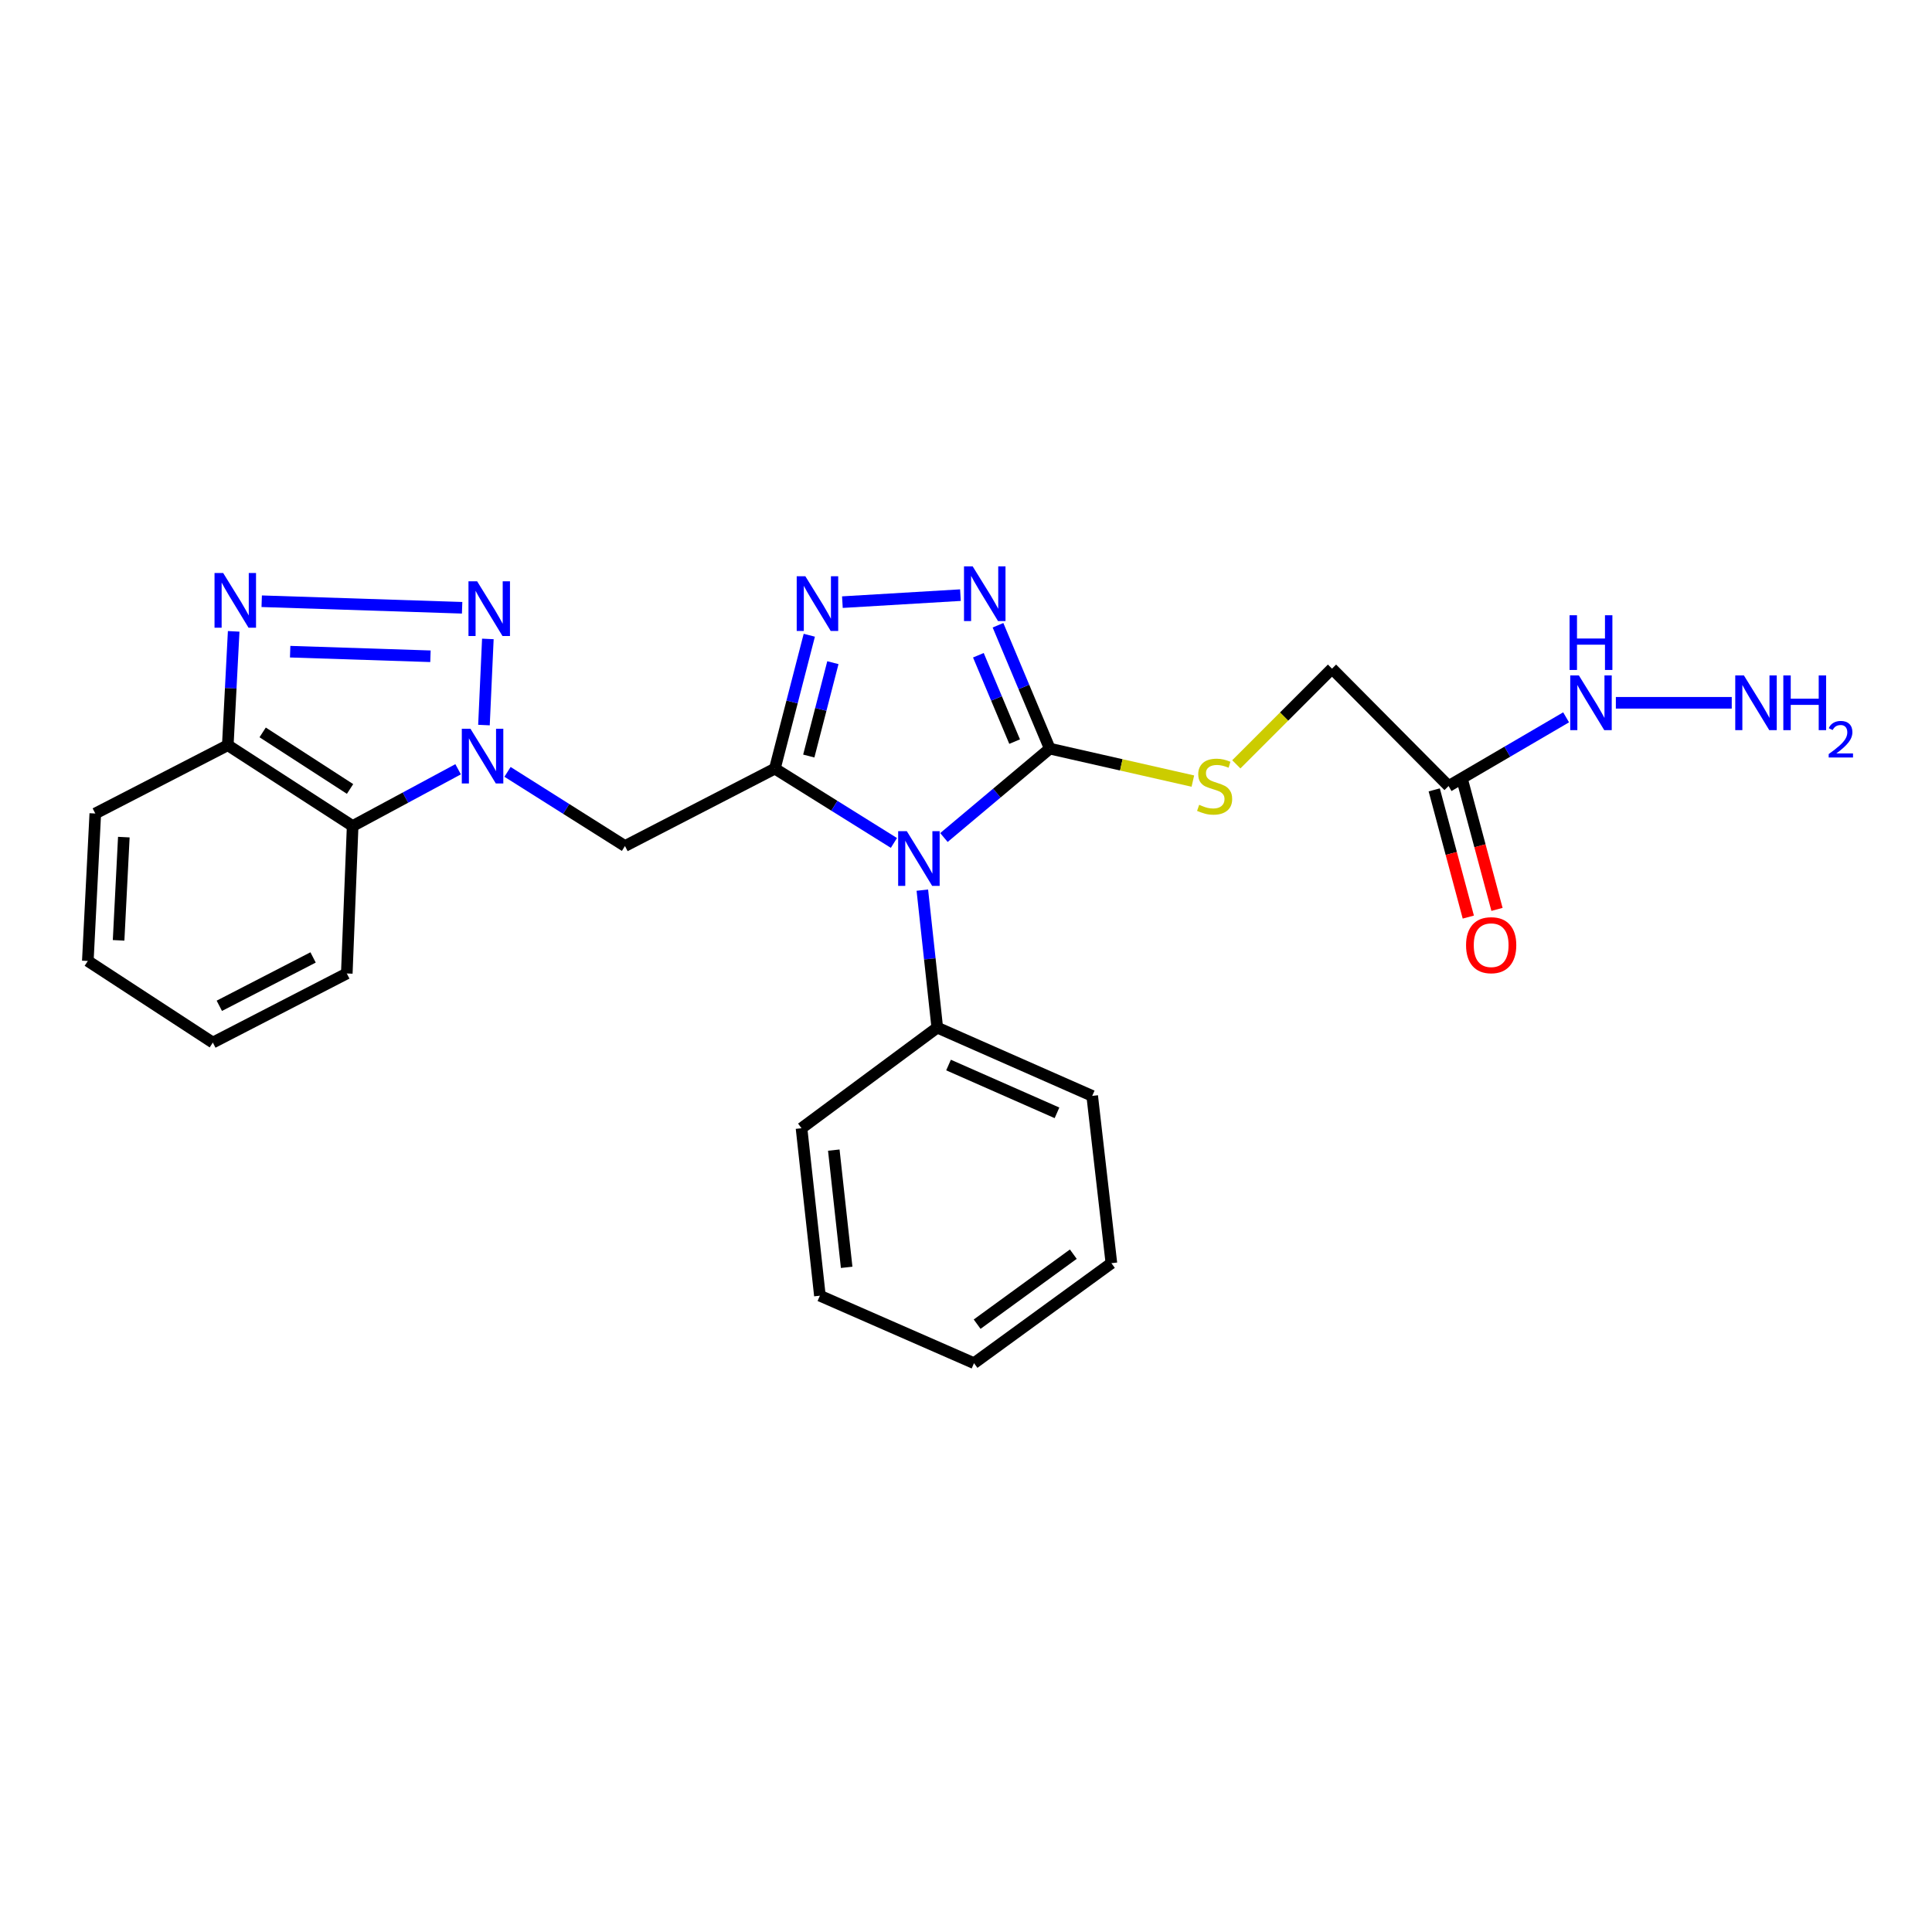 <?xml version='1.0' encoding='iso-8859-1'?>
<svg version='1.1' baseProfile='full'
              xmlns='http://www.w3.org/2000/svg'
                      xmlns:rdkit='http://www.rdkit.org/xml'
                      xmlns:xlink='http://www.w3.org/1999/xlink'
                  xml:space='preserve'
width='1000px' height='1000px' viewBox='0 0 1000 1000'>
<!-- END OF HEADER -->
<rect style='opacity:1.0;fill:#FFFFFF;stroke:none' width='1000' height='1000' x='0' y='0'> </rect>
<path class='bond-0' d='M 401.066,397.838 L 431.877,417.071' style='fill:none;fill-rule:evenodd;stroke:#000000;stroke-width:6px;stroke-linecap:butt;stroke-linejoin:miter;stroke-opacity:1' />
<path class='bond-0' d='M 431.877,417.071 L 462.687,436.303' style='fill:none;fill-rule:evenodd;stroke:#0000FF;stroke-width:6px;stroke-linecap:butt;stroke-linejoin:miter;stroke-opacity:1' />
<path class='bond-4' d='M 401.066,397.838 L 409.978,363.319' style='fill:none;fill-rule:evenodd;stroke:#000000;stroke-width:6px;stroke-linecap:butt;stroke-linejoin:miter;stroke-opacity:1' />
<path class='bond-4' d='M 409.978,363.319 L 418.89,328.8' style='fill:none;fill-rule:evenodd;stroke:#0000FF;stroke-width:6px;stroke-linecap:butt;stroke-linejoin:miter;stroke-opacity:1' />
<path class='bond-4' d='M 418.623,391.325 L 424.861,367.162' style='fill:none;fill-rule:evenodd;stroke:#000000;stroke-width:6px;stroke-linecap:butt;stroke-linejoin:miter;stroke-opacity:1' />
<path class='bond-4' d='M 424.861,367.162 L 431.1,342.998' style='fill:none;fill-rule:evenodd;stroke:#0000FF;stroke-width:6px;stroke-linecap:butt;stroke-linejoin:miter;stroke-opacity:1' />
<path class='bond-6' d='M 401.066,397.838 L 323.484,437.897' style='fill:none;fill-rule:evenodd;stroke:#000000;stroke-width:6px;stroke-linecap:butt;stroke-linejoin:miter;stroke-opacity:1' />
<path class='bond-3' d='M 488.576,433.501 L 515.968,410.495' style='fill:none;fill-rule:evenodd;stroke:#0000FF;stroke-width:6px;stroke-linecap:butt;stroke-linejoin:miter;stroke-opacity:1' />
<path class='bond-3' d='M 515.968,410.495 L 543.36,387.489' style='fill:none;fill-rule:evenodd;stroke:#000000;stroke-width:6px;stroke-linecap:butt;stroke-linejoin:miter;stroke-opacity:1' />
<path class='bond-12' d='M 477.401,460.74 L 481.265,496.316' style='fill:none;fill-rule:evenodd;stroke:#0000FF;stroke-width:6px;stroke-linecap:butt;stroke-linejoin:miter;stroke-opacity:1' />
<path class='bond-12' d='M 481.265,496.316 L 485.129,531.892' style='fill:none;fill-rule:evenodd;stroke:#000000;stroke-width:6px;stroke-linecap:butt;stroke-linejoin:miter;stroke-opacity:1' />
<path class='bond-1' d='M 262.69,399.521 L 293.087,418.709' style='fill:none;fill-rule:evenodd;stroke:#0000FF;stroke-width:6px;stroke-linecap:butt;stroke-linejoin:miter;stroke-opacity:1' />
<path class='bond-1' d='M 293.087,418.709 L 323.484,437.897' style='fill:none;fill-rule:evenodd;stroke:#000000;stroke-width:6px;stroke-linecap:butt;stroke-linejoin:miter;stroke-opacity:1' />
<path class='bond-2' d='M 250.498,375.295 L 252.513,330.707' style='fill:none;fill-rule:evenodd;stroke:#0000FF;stroke-width:6px;stroke-linecap:butt;stroke-linejoin:miter;stroke-opacity:1' />
<path class='bond-8' d='M 237.122,398.172 L 209.827,412.86' style='fill:none;fill-rule:evenodd;stroke:#0000FF;stroke-width:6px;stroke-linecap:butt;stroke-linejoin:miter;stroke-opacity:1' />
<path class='bond-8' d='M 209.827,412.86 L 182.531,427.547' style='fill:none;fill-rule:evenodd;stroke:#000000;stroke-width:6px;stroke-linecap:butt;stroke-linejoin:miter;stroke-opacity:1' />
<path class='bond-7' d='M 239.193,314.582 L 135.458,311.198' style='fill:none;fill-rule:evenodd;stroke:#0000FF;stroke-width:6px;stroke-linecap:butt;stroke-linejoin:miter;stroke-opacity:1' />
<path class='bond-7' d='M 222.798,339.679 L 150.183,337.311' style='fill:none;fill-rule:evenodd;stroke:#0000FF;stroke-width:6px;stroke-linecap:butt;stroke-linejoin:miter;stroke-opacity:1' />
<path class='bond-10' d='M 543.36,387.489 L 580.39,395.89' style='fill:none;fill-rule:evenodd;stroke:#000000;stroke-width:6px;stroke-linecap:butt;stroke-linejoin:miter;stroke-opacity:1' />
<path class='bond-10' d='M 580.39,395.89 L 617.42,404.291' style='fill:none;fill-rule:evenodd;stroke:#CCCC00;stroke-width:6px;stroke-linecap:butt;stroke-linejoin:miter;stroke-opacity:1' />
<path class='bond-26' d='M 543.36,387.489 L 529.96,355.558' style='fill:none;fill-rule:evenodd;stroke:#000000;stroke-width:6px;stroke-linecap:butt;stroke-linejoin:miter;stroke-opacity:1' />
<path class='bond-26' d='M 529.96,355.558 L 516.561,323.628' style='fill:none;fill-rule:evenodd;stroke:#0000FF;stroke-width:6px;stroke-linecap:butt;stroke-linejoin:miter;stroke-opacity:1' />
<path class='bond-26' d='M 525.166,383.858 L 515.787,361.506' style='fill:none;fill-rule:evenodd;stroke:#000000;stroke-width:6px;stroke-linecap:butt;stroke-linejoin:miter;stroke-opacity:1' />
<path class='bond-26' d='M 515.787,361.506 L 506.407,339.155' style='fill:none;fill-rule:evenodd;stroke:#0000FF;stroke-width:6px;stroke-linecap:butt;stroke-linejoin:miter;stroke-opacity:1' />
<path class='bond-5' d='M 436.024,311.668 L 497.12,308.041' style='fill:none;fill-rule:evenodd;stroke:#0000FF;stroke-width:6px;stroke-linecap:butt;stroke-linejoin:miter;stroke-opacity:1' />
<path class='bond-27' d='M 120.951,326.789 L 119.428,356.255' style='fill:none;fill-rule:evenodd;stroke:#0000FF;stroke-width:6px;stroke-linecap:butt;stroke-linejoin:miter;stroke-opacity:1' />
<path class='bond-27' d='M 119.428,356.255 L 117.904,385.721' style='fill:none;fill-rule:evenodd;stroke:#000000;stroke-width:6px;stroke-linecap:butt;stroke-linejoin:miter;stroke-opacity:1' />
<path class='bond-9' d='M 182.531,427.547 L 117.904,385.721' style='fill:none;fill-rule:evenodd;stroke:#000000;stroke-width:6px;stroke-linecap:butt;stroke-linejoin:miter;stroke-opacity:1' />
<path class='bond-9' d='M 181.189,408.369 L 135.95,379.091' style='fill:none;fill-rule:evenodd;stroke:#000000;stroke-width:6px;stroke-linecap:butt;stroke-linejoin:miter;stroke-opacity:1' />
<path class='bond-17' d='M 182.531,427.547 L 179.499,503.865' style='fill:none;fill-rule:evenodd;stroke:#000000;stroke-width:6px;stroke-linecap:butt;stroke-linejoin:miter;stroke-opacity:1' />
<path class='bond-18' d='M 117.904,385.721 L 49.323,421.066' style='fill:none;fill-rule:evenodd;stroke:#000000;stroke-width:6px;stroke-linecap:butt;stroke-linejoin:miter;stroke-opacity:1' />
<path class='bond-15' d='M 639.915,395.62 L 664.68,370.854' style='fill:none;fill-rule:evenodd;stroke:#CCCC00;stroke-width:6px;stroke-linecap:butt;stroke-linejoin:miter;stroke-opacity:1' />
<path class='bond-15' d='M 664.68,370.854 L 689.446,346.089' style='fill:none;fill-rule:evenodd;stroke:#000000;stroke-width:6px;stroke-linecap:butt;stroke-linejoin:miter;stroke-opacity:1' />
<path class='bond-11' d='M 749.777,406.848 L 689.446,346.089' style='fill:none;fill-rule:evenodd;stroke:#000000;stroke-width:6px;stroke-linecap:butt;stroke-linejoin:miter;stroke-opacity:1' />
<path class='bond-13' d='M 742.354,408.837 L 751.175,441.759' style='fill:none;fill-rule:evenodd;stroke:#000000;stroke-width:6px;stroke-linecap:butt;stroke-linejoin:miter;stroke-opacity:1' />
<path class='bond-13' d='M 751.175,441.759 L 759.995,474.682' style='fill:none;fill-rule:evenodd;stroke:#FF0000;stroke-width:6px;stroke-linecap:butt;stroke-linejoin:miter;stroke-opacity:1' />
<path class='bond-13' d='M 757.201,404.859 L 766.022,437.781' style='fill:none;fill-rule:evenodd;stroke:#000000;stroke-width:6px;stroke-linecap:butt;stroke-linejoin:miter;stroke-opacity:1' />
<path class='bond-13' d='M 766.022,437.781 L 774.843,470.704' style='fill:none;fill-rule:evenodd;stroke:#FF0000;stroke-width:6px;stroke-linecap:butt;stroke-linejoin:miter;stroke-opacity:1' />
<path class='bond-14' d='M 749.777,406.848 L 780.197,389.069' style='fill:none;fill-rule:evenodd;stroke:#000000;stroke-width:6px;stroke-linecap:butt;stroke-linejoin:miter;stroke-opacity:1' />
<path class='bond-14' d='M 780.197,389.069 L 810.616,371.29' style='fill:none;fill-rule:evenodd;stroke:#0000FF;stroke-width:6px;stroke-linecap:butt;stroke-linejoin:miter;stroke-opacity:1' />
<path class='bond-19' d='M 485.129,531.892 L 565.324,567.237' style='fill:none;fill-rule:evenodd;stroke:#000000;stroke-width:6px;stroke-linecap:butt;stroke-linejoin:miter;stroke-opacity:1' />
<path class='bond-19' d='M 490.959,551.259 L 547.095,576.001' style='fill:none;fill-rule:evenodd;stroke:#000000;stroke-width:6px;stroke-linecap:butt;stroke-linejoin:miter;stroke-opacity:1' />
<path class='bond-20' d='M 485.129,531.892 L 414.866,583.974' style='fill:none;fill-rule:evenodd;stroke:#000000;stroke-width:6px;stroke-linecap:butt;stroke-linejoin:miter;stroke-opacity:1' />
<path class='bond-16' d='M 836.366,363.766 L 896.35,363.766' style='fill:none;fill-rule:evenodd;stroke:#0000FF;stroke-width:6px;stroke-linecap:butt;stroke-linejoin:miter;stroke-opacity:1' />
<path class='bond-21' d='M 179.499,503.865 L 110.167,539.629' style='fill:none;fill-rule:evenodd;stroke:#000000;stroke-width:6px;stroke-linecap:butt;stroke-linejoin:miter;stroke-opacity:1' />
<path class='bond-21' d='M 162.053,495.569 L 113.52,520.603' style='fill:none;fill-rule:evenodd;stroke:#000000;stroke-width:6px;stroke-linecap:butt;stroke-linejoin:miter;stroke-opacity:1' />
<path class='bond-29' d='M 49.323,421.066 L 45.455,497.392' style='fill:none;fill-rule:evenodd;stroke:#000000;stroke-width:6px;stroke-linecap:butt;stroke-linejoin:miter;stroke-opacity:1' />
<path class='bond-29' d='M 64.094,433.293 L 61.386,486.721' style='fill:none;fill-rule:evenodd;stroke:#000000;stroke-width:6px;stroke-linecap:butt;stroke-linejoin:miter;stroke-opacity:1' />
<path class='bond-24' d='M 565.324,567.237 L 575.255,653.819' style='fill:none;fill-rule:evenodd;stroke:#000000;stroke-width:6px;stroke-linecap:butt;stroke-linejoin:miter;stroke-opacity:1' />
<path class='bond-23' d='M 414.866,583.974 L 424.379,670.651' style='fill:none;fill-rule:evenodd;stroke:#000000;stroke-width:6px;stroke-linecap:butt;stroke-linejoin:miter;stroke-opacity:1' />
<path class='bond-23' d='M 431.572,595.299 L 438.231,655.972' style='fill:none;fill-rule:evenodd;stroke:#000000;stroke-width:6px;stroke-linecap:butt;stroke-linejoin:miter;stroke-opacity:1' />
<path class='bond-22' d='M 110.167,539.629 L 45.455,497.392' style='fill:none;fill-rule:evenodd;stroke:#000000;stroke-width:6px;stroke-linecap:butt;stroke-linejoin:miter;stroke-opacity:1' />
<path class='bond-25' d='M 424.379,670.651 L 504.147,705.577' style='fill:none;fill-rule:evenodd;stroke:#000000;stroke-width:6px;stroke-linecap:butt;stroke-linejoin:miter;stroke-opacity:1' />
<path class='bond-28' d='M 575.255,653.819 L 504.147,705.577' style='fill:none;fill-rule:evenodd;stroke:#000000;stroke-width:6px;stroke-linecap:butt;stroke-linejoin:miter;stroke-opacity:1' />
<path class='bond-28' d='M 555.543,649.155 L 505.767,685.386' style='fill:none;fill-rule:evenodd;stroke:#000000;stroke-width:6px;stroke-linecap:butt;stroke-linejoin:miter;stroke-opacity:1' />
<path  class='atom-1' d='M 469.365 430.219
L 478.645 445.219
Q 479.565 446.699, 481.045 449.379
Q 482.525 452.059, 482.605 452.219
L 482.605 430.219
L 486.365 430.219
L 486.365 458.539
L 482.485 458.539
L 472.525 442.139
Q 471.365 440.219, 470.125 438.019
Q 468.925 435.819, 468.565 435.139
L 468.565 458.539
L 464.885 458.539
L 464.885 430.219
L 469.365 430.219
' fill='#0000FF'/>
<path  class='atom-2' d='M 243.511 377.205
L 252.791 392.205
Q 253.711 393.685, 255.191 396.365
Q 256.671 399.045, 256.751 399.205
L 256.751 377.205
L 260.511 377.205
L 260.511 405.525
L 256.631 405.525
L 246.671 389.125
Q 245.511 387.205, 244.271 385.005
Q 243.071 382.805, 242.711 382.125
L 242.711 405.525
L 239.031 405.525
L 239.031 377.205
L 243.511 377.205
' fill='#0000FF'/>
<path  class='atom-3' d='M 246.961 300.879
L 256.241 315.879
Q 257.161 317.359, 258.641 320.039
Q 260.121 322.719, 260.201 322.879
L 260.201 300.879
L 263.961 300.879
L 263.961 329.199
L 260.081 329.199
L 250.121 312.799
Q 248.961 310.879, 247.721 308.679
Q 246.521 306.479, 246.161 305.799
L 246.161 329.199
L 242.481 329.199
L 242.481 300.879
L 246.961 300.879
' fill='#0000FF'/>
<path  class='atom-5' d='M 416.855 298.275
L 426.135 313.275
Q 427.055 314.755, 428.535 317.435
Q 430.015 320.115, 430.095 320.275
L 430.095 298.275
L 433.855 298.275
L 433.855 326.595
L 429.975 326.595
L 420.015 310.195
Q 418.855 308.275, 417.615 306.075
Q 416.415 303.875, 416.055 303.195
L 416.055 326.595
L 412.375 326.595
L 412.375 298.275
L 416.855 298.275
' fill='#0000FF'/>
<path  class='atom-6' d='M 503.446 293.134
L 512.726 308.134
Q 513.646 309.614, 515.126 312.294
Q 516.606 314.974, 516.686 315.134
L 516.686 293.134
L 520.446 293.134
L 520.446 321.454
L 516.566 321.454
L 506.606 305.054
Q 505.446 303.134, 504.206 300.934
Q 503.006 298.734, 502.646 298.054
L 502.646 321.454
L 498.966 321.454
L 498.966 293.134
L 503.446 293.134
' fill='#0000FF'/>
<path  class='atom-8' d='M 115.521 296.592
L 124.801 311.592
Q 125.721 313.072, 127.201 315.752
Q 128.681 318.432, 128.761 318.592
L 128.761 296.592
L 132.521 296.592
L 132.521 324.912
L 128.641 324.912
L 118.681 308.512
Q 117.521 306.592, 116.281 304.392
Q 115.081 302.192, 114.721 301.512
L 114.721 324.912
L 111.041 324.912
L 111.041 296.592
L 115.521 296.592
' fill='#0000FF'/>
<path  class='atom-11' d='M 620.687 416.568
Q 621.007 416.688, 622.327 417.248
Q 623.647 417.808, 625.087 418.168
Q 626.567 418.488, 628.007 418.488
Q 630.687 418.488, 632.247 417.208
Q 633.807 415.888, 633.807 413.608
Q 633.807 412.048, 633.007 411.088
Q 632.247 410.128, 631.047 409.608
Q 629.847 409.088, 627.847 408.488
Q 625.327 407.728, 623.807 407.008
Q 622.327 406.288, 621.247 404.768
Q 620.207 403.248, 620.207 400.688
Q 620.207 397.128, 622.607 394.928
Q 625.047 392.728, 629.847 392.728
Q 633.127 392.728, 636.847 394.288
L 635.927 397.368
Q 632.527 395.968, 629.967 395.968
Q 627.207 395.968, 625.687 397.128
Q 624.167 398.248, 624.207 400.208
Q 624.207 401.728, 624.967 402.648
Q 625.767 403.568, 626.887 404.088
Q 628.047 404.608, 629.967 405.208
Q 632.527 406.008, 634.047 406.808
Q 635.567 407.608, 636.647 409.248
Q 637.767 410.848, 637.767 413.608
Q 637.767 417.528, 635.127 419.648
Q 632.527 421.728, 628.167 421.728
Q 625.647 421.728, 623.727 421.168
Q 621.847 420.648, 619.607 419.728
L 620.687 416.568
' fill='#CCCC00'/>
<path  class='atom-14' d='M 758.826 489.223
Q 758.826 482.423, 762.186 478.623
Q 765.546 474.823, 771.826 474.823
Q 778.106 474.823, 781.466 478.623
Q 784.826 482.423, 784.826 489.223
Q 784.826 496.103, 781.426 500.023
Q 778.026 503.903, 771.826 503.903
Q 765.586 503.903, 762.186 500.023
Q 758.826 496.143, 758.826 489.223
M 771.826 500.703
Q 776.146 500.703, 778.466 497.823
Q 780.826 494.903, 780.826 489.223
Q 780.826 483.663, 778.466 480.863
Q 776.146 478.023, 771.826 478.023
Q 767.506 478.023, 765.146 480.823
Q 762.826 483.623, 762.826 489.223
Q 762.826 494.943, 765.146 497.823
Q 767.506 500.703, 771.826 500.703
' fill='#FF0000'/>
<path  class='atom-15' d='M 817.231 349.606
L 826.511 364.606
Q 827.431 366.086, 828.911 368.766
Q 830.391 371.446, 830.471 371.606
L 830.471 349.606
L 834.231 349.606
L 834.231 377.926
L 830.351 377.926
L 820.391 361.526
Q 819.231 359.606, 817.991 357.406
Q 816.791 355.206, 816.431 354.526
L 816.431 377.926
L 812.751 377.926
L 812.751 349.606
L 817.231 349.606
' fill='#0000FF'/>
<path  class='atom-15' d='M 812.411 318.454
L 816.251 318.454
L 816.251 330.494
L 830.731 330.494
L 830.731 318.454
L 834.571 318.454
L 834.571 346.774
L 830.731 346.774
L 830.731 333.694
L 816.251 333.694
L 816.251 346.774
L 812.411 346.774
L 812.411 318.454
' fill='#0000FF'/>
<path  class='atom-17' d='M 902.643 349.606
L 911.923 364.606
Q 912.843 366.086, 914.323 368.766
Q 915.803 371.446, 915.883 371.606
L 915.883 349.606
L 919.643 349.606
L 919.643 377.926
L 915.763 377.926
L 905.803 361.526
Q 904.643 359.606, 903.403 357.406
Q 902.203 355.206, 901.843 354.526
L 901.843 377.926
L 898.163 377.926
L 898.163 349.606
L 902.643 349.606
' fill='#0000FF'/>
<path  class='atom-17' d='M 923.043 349.606
L 926.883 349.606
L 926.883 361.646
L 941.363 361.646
L 941.363 349.606
L 945.203 349.606
L 945.203 377.926
L 941.363 377.926
L 941.363 364.846
L 926.883 364.846
L 926.883 377.926
L 923.043 377.926
L 923.043 349.606
' fill='#0000FF'/>
<path  class='atom-17' d='M 946.576 376.932
Q 947.262 375.163, 948.899 374.187
Q 950.536 373.183, 952.806 373.183
Q 955.631 373.183, 957.215 374.715
Q 958.799 376.246, 958.799 378.965
Q 958.799 381.737, 956.74 384.324
Q 954.707 386.911, 950.483 389.974
L 959.116 389.974
L 959.116 392.086
L 946.523 392.086
L 946.523 390.317
Q 950.008 387.835, 952.067 385.987
Q 954.153 384.139, 955.156 382.476
Q 956.159 380.813, 956.159 379.097
Q 956.159 377.302, 955.261 376.299
Q 954.364 375.295, 952.806 375.295
Q 951.301 375.295, 950.298 375.903
Q 949.295 376.51, 948.582 377.856
L 946.576 376.932
' fill='#0000FF'/>
</svg>
